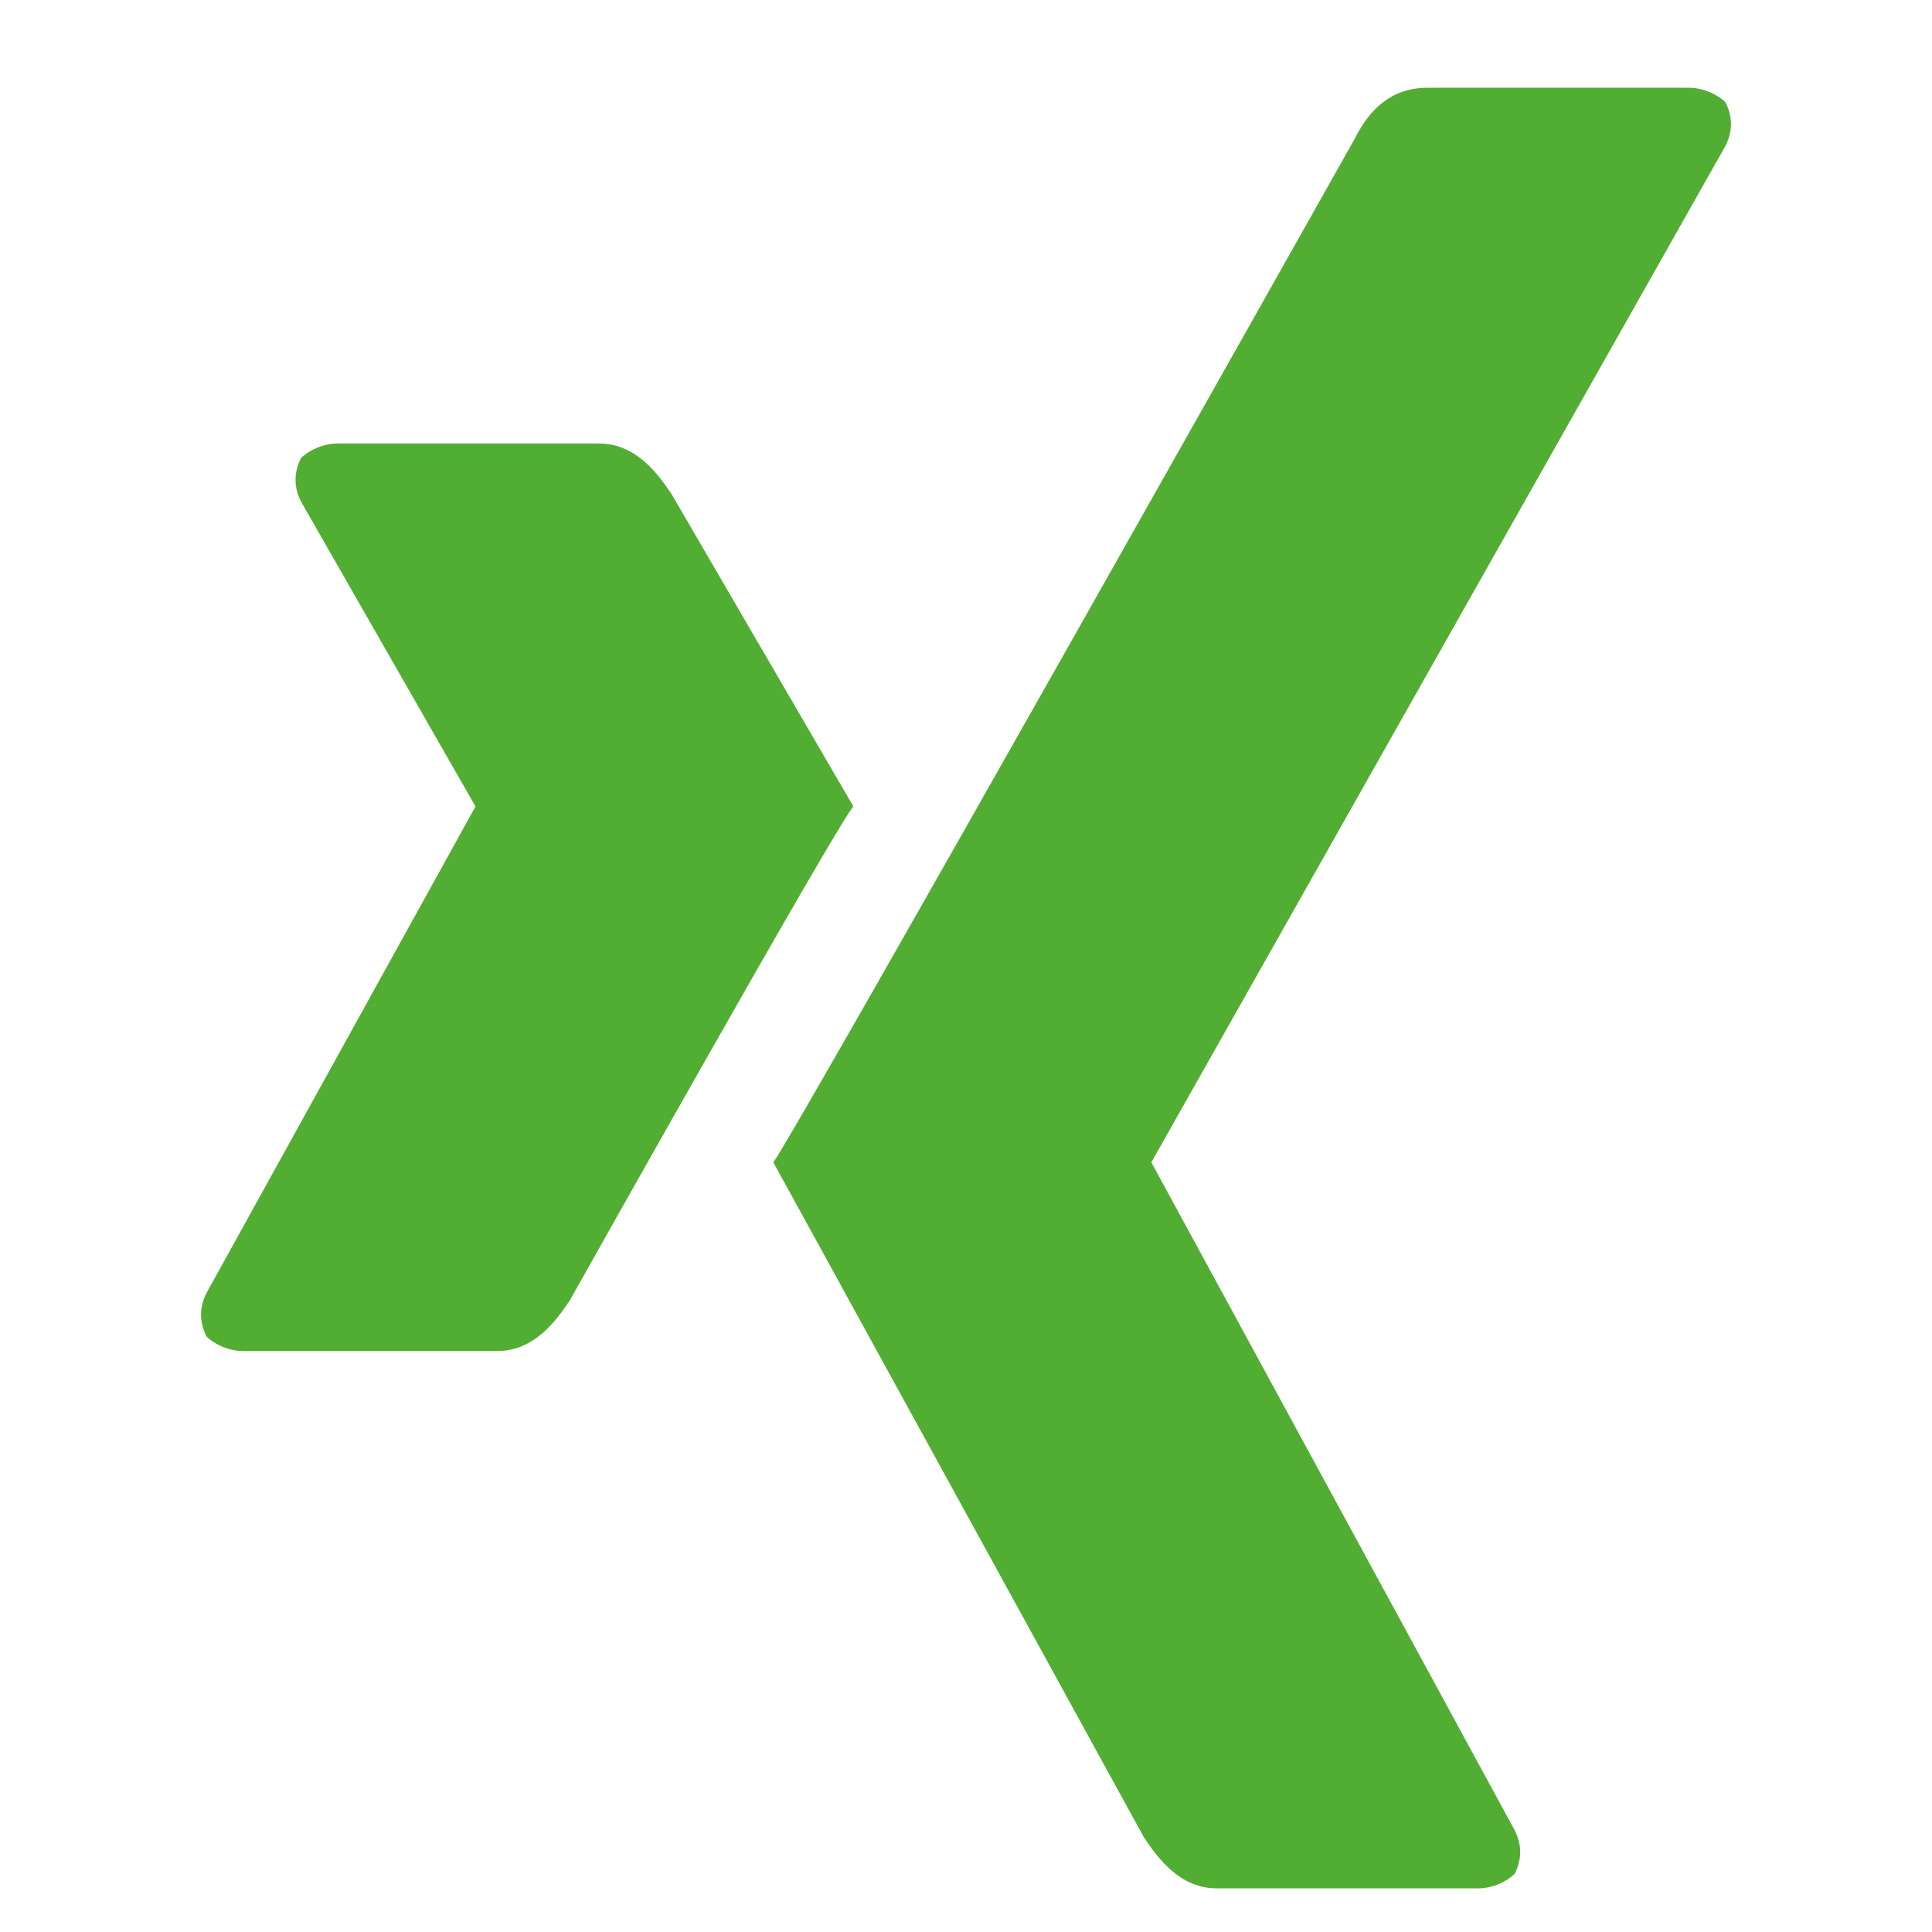 <?xml version="1.0" encoding="UTF-8"?>
<svg id="a" data-name="Ebene 1" xmlns="http://www.w3.org/2000/svg" width="20.056" height="20.056" viewBox="0 0 20.056 20.056">
  <path d="m14.819.911c-.377,0-.604.226-.755.528,0,0-5.809,10.325-6.036,10.627l3.848,7.009c.151.226.378.528.755.528h2.716c.151,0,.302-.076.377-.151.076-.151.076-.302,0-.452l-3.772-6.934L17.912,1.514c.076-.151.076-.302,0-.452-.075-.076-.226-.151-.377-.151h-2.716Z" fill="#52ae32" stroke-width="0"/>
  <path d="m3.502,4.604c-.151,0-.302.075-.377.151-.076.15-.076.301,0,.452l1.811,3.165-2.792,5.05c-.076.151-.076.302,0,.452.075.076.226.151.377.151h2.641c.377,0,.603-.301.754-.527,0,0,2.792-4.975,2.943-5.126l-1.886-3.24c-.151-.227-.378-.528-.755-.528h-2.716Z" fill="#52ae32" stroke-width="0"/>
</svg>